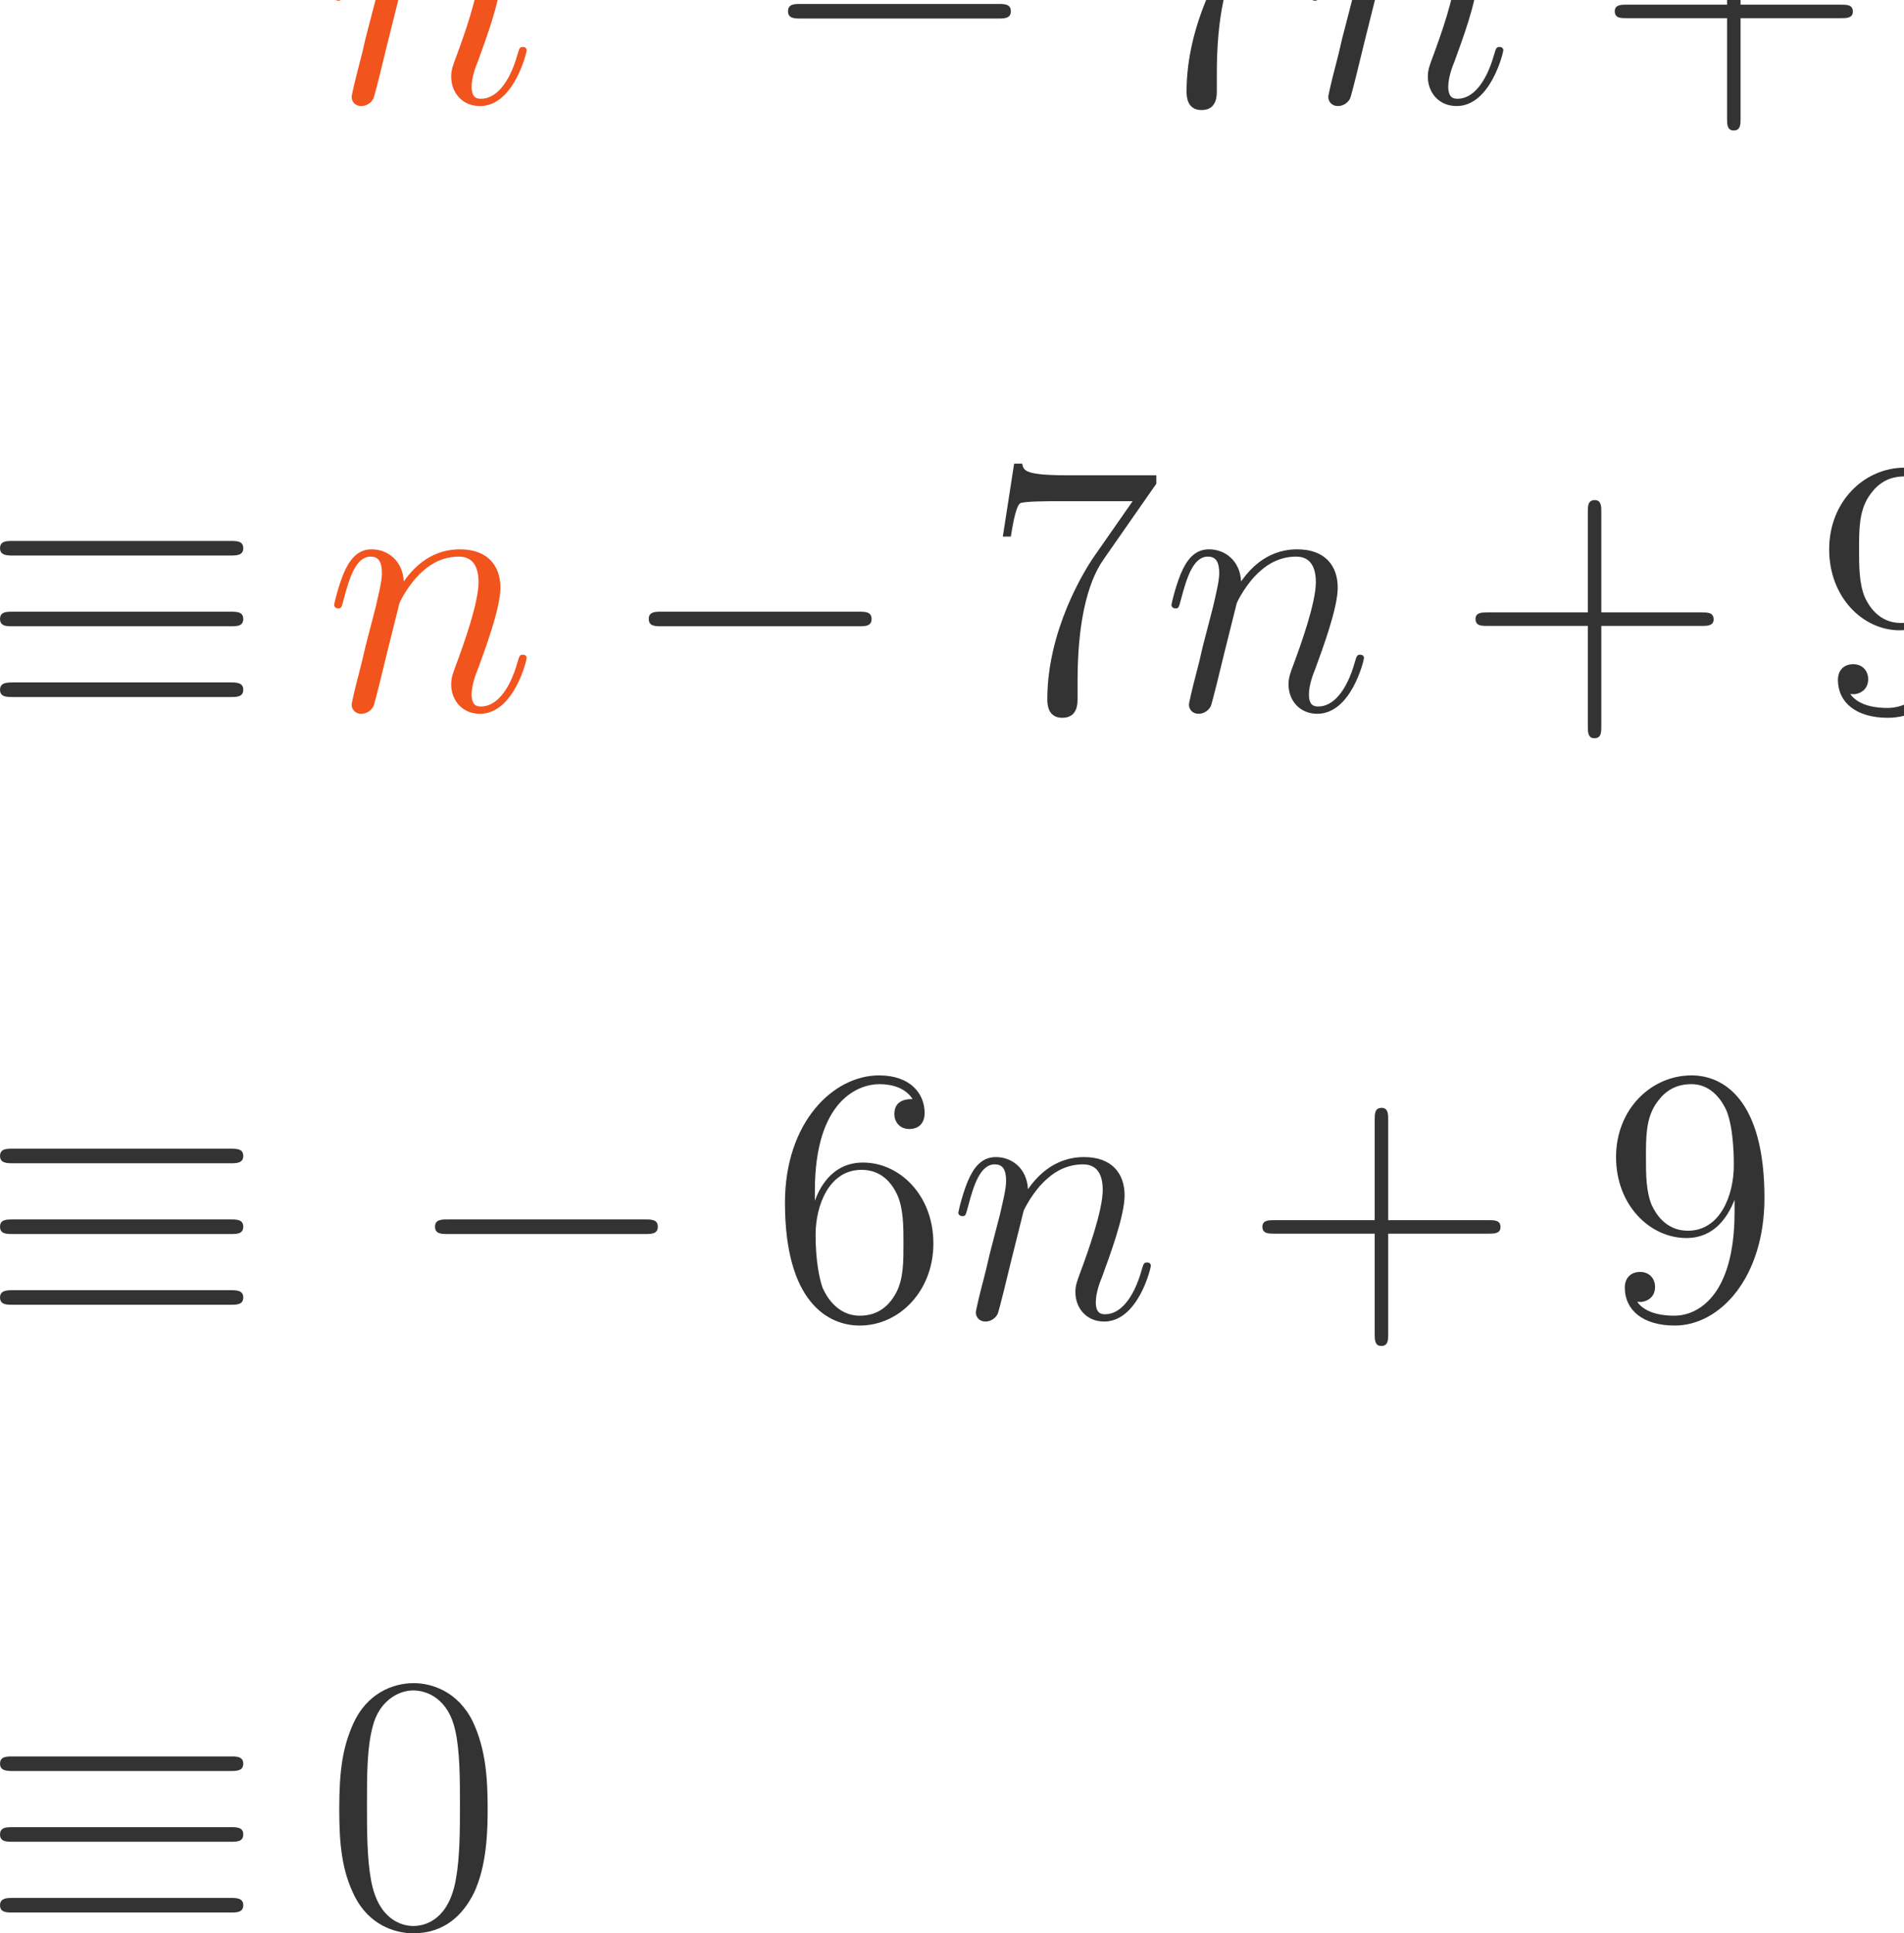 <?xml version="1.0" encoding="UTF-8" standalone="no"?>
<svg xmlns="http://www.w3.org/2000/svg" xmlns:xlink="http://www.w3.org/1999/xlink" version="1.1" width="83.3pt" height="84.58pt" viewBox="0 0 83.3 84.58">
  <g>
    <path transform="matrix(.004,0,0,-.004,0,84.58)" d="M 4368.61 21193.6 C 4376.58 21217.5 4476.3 21417 4623.86 21544.6 C 4727.56 21640.3 4863.17 21704.1 5018.72 21704.1 C 5178.25 21704.1 5234.09 21584.5 5234.09 21424.9 C 5234.09 21197.6 5070.56 20742.9 4990.8 20527.5 C 4954.91 20431.8 4934.95 20380 4934.95 20308.2 C 4934.95 20128.7 5058.59 19985.1 5250.05 19985.1 C 5620.97 19985.1 5760.56 20571.4 5760.56 20595.3 C 5760.56 20615.3 5744.61 20631.2 5720.67 20631.2 C 5684.78 20631.2 5680.8 20619.3 5660.84 20551.5 C 5569.11 20224.4 5417.56 20064.9 5262.02 20064.9 C 5222.13 20064.9 5158.31 20068.9 5158.31 20196.5 C 5158.31 20296.2 5202.19 20415.9 5226.11 20471.7 C 5305.88 20691.1 5473.39 21137.8 5473.39 21365.1 C 5473.39 21604.4 5333.8 21783.9 5030.69 21783.9 C 4675.72 21783.9 4488.27 21532.6 4416.47 21432.9 C 4404.5 21660.2 4240.98 21783.9 4065.48 21783.9 C 3937.86 21783.9 3850.13 21708.1 3782.31 21572.5 C 3710.53 21428.9 3654.69 21189.6 3654.69 21173.7 C 3654.69 21157.7 3670.64 21137.8 3698.56 21137.8 C 3730.47 21137.8 3734.45 21141.8 3758.39 21233.5 C 3822.2 21476.8 3893.98 21704.1 4053.53 21704.1 C 4145.27 21704.1 4177.17 21640.3 4177.17 21520.6 C 4177.17 21432.9 4137.28 21277.4 4109.36 21153.7 L 3997.69 20723 C 3981.73 20647.2 3937.86 20467.7 3917.92 20395.9 C 3890 20292.2 3846.13 20104.8 3846.13 20084.8 C 3846.13 20029 3890 19985.1 3949.83 19985.1 C 3997.69 19985.1 4053.53 20009 4085.44 20068.9 C 4093.41 20088.8 4129.31 20228.4 4149.25 20308.2 L 4236.98 20667.1 L 4368.61 21193.6 " fill="#f2541d"></path>
    <path transform="matrix(.004,0,0,-.004,0,84.58)" d="M 6681.94 22647.8 C 6909.27 22722.7 7070.06 22916.7 7070.06 23135.7 C 7070.06 23363.1 6826.09 23518.3 6559.97 23518.3 C 6279.97 23518.3 6069.28 23352 6069.28 23141.3 C 6069.28 23049.8 6130.27 22997.1 6210.67 22997.1 C 6296.61 22997.1 6352.05 23058.1 6352.05 23138.5 C 6352.05 23277.1 6221.75 23277.1 6180.17 23277.1 C 6266.11 23413 6449.08 23449 6548.88 23449 C 6662.55 23449 6815.02 23388 6815.02 23138.5 C 6815.02 23105.2 6809.47 22944.5 6737.39 22822.5 C 6654.22 22689.4 6559.97 22681.1 6490.66 22678.3 C 6468.48 22675.5 6401.95 22670 6382.55 22670 C 6360.36 22667.2 6340.97 22664.5 6340.97 22636.7 C 6340.97 22606.2 6360.36 22606.2 6407.5 22606.2 L 6529.47 22606.2 C 6756.8 22606.2 6859.38 22417.7 6859.38 22146 C 6859.38 21769 6668.08 21688.6 6546.11 21688.6 C 6426.91 21688.6 6218.98 21735.8 6121.95 21899.3 C 6218.98 21885.5 6304.92 21946.5 6304.92 22051.8 C 6304.92 22151.6 6230.08 22207 6149.67 22207 C 6083.14 22207 5994.44 22168.2 5994.44 22046.3 C 5994.44 21794 6252.25 21611 6554.42 21611 C 6892.64 21611 7144.91 21863.3 7144.91 22146 C 7144.91 22373.4 6970.25 22589.6 6681.94 22647.8 " fill="#f2541d"></path>
    <path transform="matrix(.004,0,0,-.004,0,84.58)" d="M 10916.3 20942.3 C 10984.2 20942.3 11055.9 20942.3 11055.9 21022.1 C 11055.9 21101.9 10984.2 21101.9 10916.3 21101.9 L 8758.63 21101.9 C 8690.83 21101.9 8619.03 21101.9 8619.03 21022.1 C 8619.03 20942.3 8690.83 20942.3 8758.63 20942.3 L 10916.3 20942.3 " fill="#333333"></path>
    <path transform="matrix(.004,0,0,-.004,0,84.58)" d="M 14170.5 22501.8 L 14170.5 22593.5 L 13209.3 22593.5 C 12726.7 22593.5 12718.7 22645.4 12702.8 22721.2 L 12615 22721.2 L 12491.4 21923.5 L 12579.1 21923.5 C 12591.1 21995.3 12627 22242.5 12678.8 22286.4 C 12710.7 22310.3 13009.9 22310.3 13065.7 22310.3 L 13911.2 22310.3 L 13488.5 21704.1 C 13380.8 21548.6 12978 20894.5 12978 20144.7 C 12978 20100.8 12978 19941.3 13141.5 19941.3 C 13309 19941.3 13309 20096.8 13309 20148.6 L 13309 20348.1 C 13309 20942.3 13404.7 21405 13592.2 21672.2 L 14170.5 22501.8 " fill="#333333"></path>
    <path transform="matrix(.004,0,0,-.004,0,84.58)" d="M 15050.6 21193.6 C 15058.6 21217.5 15158.3 21417 15305.9 21544.6 C 15409.6 21640.3 15545.2 21704.1 15700.7 21704.1 C 15860.3 21704.1 15916.1 21584.5 15916.1 21424.9 C 15916.1 21197.6 15752.6 20742.9 15672.8 20527.5 C 15636.9 20431.8 15617 20380 15617 20308.2 C 15617 20128.7 15740.6 19985.1 15932 19985.1 C 16303 19985.1 16442.6 20571.4 16442.6 20595.3 C 16442.6 20615.3 16426.6 20631.2 16402.7 20631.2 C 16366.8 20631.2 16362.8 20619.3 16342.8 20551.5 C 16251.1 20224.4 16099.6 20064.9 15944 20064.9 C 15904.1 20064.9 15840.3 20068.9 15840.3 20196.5 C 15840.3 20296.2 15884.2 20415.9 15908.1 20471.7 C 15987.9 20691.1 16155.4 21137.8 16155.4 21365.1 C 16155.4 21604.4 16015.8 21783.9 15712.7 21783.9 C 15357.7 21783.9 15170.3 21532.6 15098.5 21432.9 C 15086.5 21660.2 14923 21783.9 14747.5 21783.9 C 14619.9 21783.9 14532.1 21708.1 14464.3 21572.5 C 14392.5 21428.9 14336.7 21189.6 14336.7 21173.7 C 14336.7 21157.7 14352.6 21137.8 14380.6 21137.8 C 14412.5 21137.8 14416.5 21141.8 14440.4 21233.5 C 14504.2 21476.8 14576 21704.1 14735.5 21704.1 C 14827.3 21704.1 14859.2 21640.3 14859.2 21520.6 C 14859.2 21432.9 14819.3 21277.4 14791.4 21153.7 L 14679.7 20723 C 14663.7 20647.2 14619.9 20467.7 14599.9 20395.9 C 14572 20292.2 14528.1 20104.8 14528.1 20084.8 C 14528.1 20029 14572 19985.1 14631.8 19985.1 C 14679.7 19985.1 14735.5 20009 14767.4 20068.9 C 14775.4 20088.8 14811.3 20228.4 14831.3 20308.2 L 14919 20667.1 L 15050.6 21193.6 " fill="#333333"></path>
    <path transform="matrix(.004,0,0,-.004,0,84.58)" d="M 19037.4 20946.3 L 20138.2 20946.3 C 20194 20946.3 20265.8 20946.3 20265.8 21018.1 C 20265.8 21093.9 20198 21093.9 20138.2 21093.9 L 19037.4 21093.9 L 19037.4 22194.7 C 19037.4 22250.5 19037.4 22322.3 18965.6 22322.3 C 18889.8 22322.3 18889.8 22254.5 18889.8 22194.7 L 18889.8 21093.9 L 17789 21093.9 C 17733.2 21093.9 17661.4 21093.9 17661.4 21022.1 C 17661.4 20946.3 17729.2 20946.3 17789 20946.3 L 18889.8 20946.3 L 18889.8 19845.5 C 18889.8 19789.7 18889.8 19717.9 18961.6 19717.9 C 19037.4 19717.9 19037.4 19785.7 19037.4 19845.5 L 19037.4 20946.3 " fill="#333333"></path>
    <path transform="matrix(.004,0,0,-.004,0,84.58)" d="M 22826.8 21185.6 C 22826.8 20244.4 22408 20048.9 22168.7 20048.9 C 22072.9 20048.9 21861.6 20060.9 21761.8 20200.5 L 21785.8 20200.5 C 21813.7 20192.5 21957.3 20216.4 21957.3 20364 C 21957.3 20451.8 21897.5 20527.5 21793.8 20527.5 C 21690.1 20527.5 21626.3 20459.7 21626.3 20356 C 21626.3 20108.8 21825.7 19941.3 22172.7 19941.3 C 22671.2 19941.3 23153.8 20471.7 23153.8 21337.2 C 23153.8 22410.1 22707.1 22677.3 22356.1 22677.3 C 21917.4 22677.3 21530.5 22310.3 21530.5 21783.9 C 21530.5 21257.4 21901.4 20898.5 22300.3 20898.5 C 22595.4 20898.5 22747 21113.8 22826.8 21317.2 L 22826.8 21185.6 Z M 22316.2 20978.2 C 22065 20978.2 21957.3 21181.6 21921.4 21257.4 C 21857.6 21409 21857.6 21600.4 21857.6 21779.9 C 21857.6 22003.2 21857.6 22194.7 21961.3 22358.2 C 22033.1 22465.9 22140.8 22581.6 22356.1 22581.6 C 22583.5 22581.6 22699.1 22382.1 22739 22290.4 C 22818.8 22095 22818.8 21756 22818.8 21696.1 C 22818.8 21361.1 22667.2 20978.2 22316.2 20978.2 " fill="#333333"></path>
    <path transform="matrix(.004,0,0,-.004,0,84.58)" d="M 2517.03 15069.1 C 2584.84 15069.1 2660.63 15069.1 2660.63 15148.8 C 2660.63 15228.6 2588.83 15228.6 2521.03 15228.6 L 139.953 15228.6 C 72.156 15228.6 .359 15228.6 .359 15148.8 C .359 15069.1 80.125 15069.1 143.938 15069.1 L 2517.03 15069.1 Z M 2521.03 13521.6 C 2588.83 13521.6 2660.63 13521.6 2660.63 13601.3 C 2660.63 13681.1 2584.84 13681.1 2517.03 13681.1 L 143.938 13681.1 C 80.125 13681.1 .359 13681.1 .359 13601.3 C .359 13521.6 72.156 13521.6 139.953 13521.6 L 2521.03 13521.6 Z M 2521.03 14295.3 C 2588.83 14295.3 2660.63 14295.3 2660.63 14375.1 C 2660.63 14454.9 2588.83 14454.9 2521.03 14454.9 L 139.953 14454.9 C 72.156 14454.9 .359 14454.9 .359 14375.1 C .359 14295.3 72.156 14295.3 139.953 14295.3 L 2521.03 14295.3 " fill="#333333"></path>
    <path transform="matrix(.004,0,0,-.004,0,84.58)" d="M 4368.61 14546.6 C 4376.58 14570.5 4476.3 14770 4623.86 14897.6 C 4727.56 14993.3 4863.17 15057.1 5018.72 15057.1 C 5178.25 15057.1 5234.09 14937.5 5234.09 14777.9 C 5234.09 14550.6 5070.56 14095.9 4990.8 13880.5 C 4954.91 13784.8 4934.95 13733 4934.95 13661.2 C 4934.95 13481.7 5058.59 13338.1 5250.05 13338.1 C 5620.97 13338.1 5760.56 13924.4 5760.56 13948.3 C 5760.56 13968.3 5744.61 13984.2 5720.67 13984.2 C 5684.78 13984.2 5680.8 13972.3 5660.84 13904.5 C 5569.11 13577.4 5417.56 13417.9 5262.02 13417.9 C 5222.13 13417.9 5158.31 13421.9 5158.31 13549.5 C 5158.31 13649.2 5202.19 13768.9 5226.11 13824.7 C 5305.88 14044.1 5473.39 14490.8 5473.39 14718.1 C 5473.39 14957.4 5333.8 15136.9 5030.69 15136.9 C 4675.72 15136.9 4488.27 14885.6 4416.47 14785.9 C 4404.5 15013.2 4240.98 15136.9 4065.48 15136.9 C 3937.86 15136.9 3850.13 15061.1 3782.31 14925.5 C 3710.53 14781.9 3654.69 14542.6 3654.69 14526.7 C 3654.69 14510.7 3670.64 14490.8 3698.56 14490.8 C 3730.47 14490.8 3734.45 14494.8 3758.39 14586.5 C 3822.2 14829.8 3893.98 15057.1 4053.53 15057.1 C 4145.27 15057.1 4177.17 14993.3 4177.17 14873.6 C 4177.17 14785.9 4137.28 14630.4 4109.36 14506.7 L 3997.69 14076 C 3981.73 14000.2 3937.86 13820.7 3917.92 13748.9 C 3890 13645.2 3846.13 13457.8 3846.13 13437.8 C 3846.13 13382 3890 13338.1 3949.83 13338.1 C 3997.69 13338.1 4053.53 13362 4085.44 13421.9 C 4093.41 13441.8 4129.31 13581.4 4149.25 13661.2 L 4236.98 14020.1 L 4368.61 14546.6 " fill="#f2541d"></path>
    <path transform="matrix(.004,0,0,-.004,0,84.58)" d="M 9393.34 14295.3 C 9461.16 14295.3 9532.94 14295.3 9532.94 14375.1 C 9532.94 14454.9 9461.16 14454.9 9393.34 14454.9 L 7235.63 14454.9 C 7167.83 14454.9 7096.03 14454.9 7096.03 14375.1 C 7096.03 14295.3 7167.83 14295.3 7235.63 14295.3 L 9393.34 14295.3 " fill="#333333"></path>
    <path transform="matrix(.004,0,0,-.004,0,84.58)" d="M 12647.5 15854.8 L 12647.5 15946.5 L 11686.3 15946.5 C 11203.7 15946.5 11195.7 15998.4 11179.8 16074.2 L 11092 16074.2 L 10968.4 15276.5 L 11056.1 15276.5 C 11068.1 15348.3 11104 15595.5 11155.8 15639.4 C 11187.7 15663.3 11486.9 15663.3 11542.7 15663.3 L 12388.2 15663.3 L 11965.5 15057.1 C 11857.8 14901.6 11455 14247.5 11455 13497.7 C 11455 13453.8 11455 13294.3 11618.5 13294.3 C 11786 13294.3 11786 13449.8 11786 13501.6 L 11786 13701.1 C 11786 14295.3 11881.7 14758 12069.2 15025.2 L 12647.5 15854.8 " fill="#333333"></path>
    <path transform="matrix(.004,0,0,-.004,0,84.58)" d="M 13526.6 14546.6 C 13534.6 14570.5 13634.3 14770 13781.9 14897.6 C 13885.6 14993.3 14021.2 15057.1 14176.7 15057.1 C 14336.3 15057.1 14392.1 14937.5 14392.1 14777.9 C 14392.1 14550.6 14228.6 14095.9 14148.8 13880.5 C 14112.9 13784.8 14093 13733 14093 13661.2 C 14093 13481.7 14216.6 13338.1 14408 13338.1 C 14779 13338.1 14918.6 13924.4 14918.6 13948.3 C 14918.6 13968.3 14902.6 13984.2 14878.7 13984.2 C 14842.8 13984.2 14838.8 13972.3 14818.8 13904.5 C 14727.1 13577.4 14575.6 13417.9 14420 13417.9 C 14380.1 13417.9 14316.3 13421.9 14316.3 13549.5 C 14316.3 13649.2 14360.2 13768.9 14384.1 13824.7 C 14463.9 14044.1 14631.4 14490.8 14631.4 14718.1 C 14631.4 14957.4 14491.8 15136.9 14188.7 15136.9 C 13833.7 15136.9 13646.3 14885.6 13574.5 14785.9 C 13562.5 15013.2 13399 15136.9 13223.5 15136.9 C 13095.9 15136.9 13008.1 15061.1 12940.3 14925.5 C 12868.5 14781.9 12812.7 14542.6 12812.7 14526.7 C 12812.7 14510.7 12828.6 14490.8 12856.6 14490.8 C 12888.5 14490.8 12892.5 14494.8 12916.4 14586.5 C 12980.2 14829.8 13052 15057.1 13211.5 15057.1 C 13303.3 15057.1 13335.2 14993.3 13335.2 14873.6 C 13335.2 14785.9 13295.3 14630.4 13267.4 14506.7 L 13155.7 14076 C 13139.7 14000.2 13095.9 13820.7 13075.9 13748.9 C 13048 13645.2 13004.1 13457.8 13004.1 13437.8 C 13004.1 13382 13048 13338.1 13107.8 13338.1 C 13155.7 13338.1 13211.5 13362 13243.4 13421.9 C 13251.4 13441.8 13287.3 13581.4 13307.3 13661.2 L 13395 14020.1 L 13526.6 14546.6 " fill="#333333"></path>
    <path transform="matrix(.004,0,0,-.004,0,84.58)" d="M 17514.4 14299.3 L 18615.2 14299.3 C 18671 14299.3 18742.8 14299.3 18742.8 14371.1 C 18742.8 14446.9 18675 14446.9 18615.2 14446.9 L 17514.4 14446.9 L 17514.4 15547.7 C 17514.4 15603.5 17514.4 15675.3 17442.6 15675.3 C 17366.8 15675.3 17366.8 15607.5 17366.8 15547.7 L 17366.8 14446.9 L 16266 14446.9 C 16210.2 14446.9 16138.4 14446.9 16138.4 14375.1 C 16138.4 14299.3 16206.2 14299.3 16266 14299.3 L 17366.8 14299.3 L 17366.8 13198.5 C 17366.8 13142.7 17366.8 13070.9 17438.6 13070.9 C 17514.4 13070.9 17514.4 13138.7 17514.4 13198.5 L 17514.4 14299.3 " fill="#333333"></path>
    <path transform="matrix(.004,0,0,-.004,0,84.58)" d="M 21302.8 14538.6 C 21302.8 13597.4 20884 13401.9 20644.7 13401.9 C 20548.9 13401.9 20337.6 13413.9 20237.8 13553.5 L 20261.8 13553.5 C 20289.7 13545.5 20433.3 13569.4 20433.3 13717 C 20433.3 13804.8 20373.5 13880.5 20269.8 13880.5 C 20166.1 13880.5 20102.3 13812.7 20102.3 13709 C 20102.3 13461.8 20301.7 13294.3 20648.7 13294.3 C 21147.2 13294.3 21629.8 13824.7 21629.8 14690.2 C 21629.8 15763.1 21183.1 16030.3 20832.1 16030.3 C 20393.4 16030.3 20006.5 15663.3 20006.5 15136.9 C 20006.5 14610.4 20377.4 14251.5 20776.3 14251.5 C 21071.4 14251.5 21223 14466.8 21302.8 14670.2 L 21302.8 14538.6 Z M 20792.2 14331.2 C 20541 14331.2 20433.3 14534.6 20397.4 14610.4 C 20333.6 14762 20333.6 14953.4 20333.6 15132.9 C 20333.6 15356.2 20333.6 15547.7 20437.3 15711.2 C 20509.1 15818.9 20616.8 15934.6 20832.1 15934.6 C 21059.5 15934.6 21175.1 15735.1 21215 15643.4 C 21294.8 15448 21294.8 15109 21294.8 15049.1 C 21294.8 14714.1 21143.2 14331.2 20792.2 14331.2 " fill="#333333"></path>
    <path transform="matrix(.004,0,0,-.004,0,84.58)" d="M 2517.03 8422.08 C 2584.84 8422.08 2660.63 8422.08 2660.63 8501.84 C 2660.63 8581.61 2588.83 8581.61 2521.03 8581.61 L 139.953 8581.61 C 72.156 8581.61 .359 8581.61 .359 8501.84 C .359 8422.08 80.125 8422.08 143.938 8422.08 L 2517.03 8422.08 Z M 2521.03 6874.58 C 2588.83 6874.58 2660.63 6874.58 2660.63 6954.34 C 2660.63 7034.13 2584.84 7034.13 2517.03 7034.13 L 143.938 7034.13 C 80.125 7034.13 .359 7034.13 .359 6954.34 C .359 6874.58 72.156 6874.58 139.953 6874.58 L 2521.03 6874.58 Z M 2521.03 7648.33 C 2588.83 7648.33 2660.63 7648.33 2660.63 7728.09 C 2660.63 7807.86 2588.83 7807.86 2521.03 7807.86 L 139.953 7807.86 C 72.156 7807.86 .359 7807.86 .359 7728.09 C .359 7648.33 72.156 7648.33 139.953 7648.33 L 2521.03 7648.33 " fill="#333333"></path>
    <path transform="matrix(.004,0,0,-.004,0,84.58)" d="M 7055.34 7648.33 C 7123.16 7648.33 7194.94 7648.33 7194.94 7728.09 C 7194.94 7807.86 7123.16 7807.86 7055.34 7807.86 L 4897.63 7807.86 C 4829.83 7807.86 4758.03 7807.86 4758.03 7728.09 C 4758.03 7648.33 4829.83 7648.33 4897.63 7648.33 L 7055.34 7648.33 " fill="#333333"></path>
    <path transform="matrix(.004,0,0,-.004,0,84.58)" d="M 8912.58 8118.95 C 8912.58 9128.02 9403.14 9287.56 9618.52 9287.56 C 9762.09 9287.56 9905.69 9243.69 9981.47 9124.03 C 9933.59 9124.03 9782.05 9124.03 9782.05 8960.52 C 9782.05 8872.77 9841.88 8796.98 9945.56 8796.98 C 10045.3 8796.98 10113.1 8856.81 10113.1 8972.47 C 10113.1 9179.88 9961.52 9383.28 9614.53 9383.28 C 9111.98 9383.28 8585.53 8868.78 8585.53 7991.33 C 8585.53 6894.53 9064.13 6647.25 9403.14 6647.25 C 9837.88 6647.25 10208.8 7026.14 10208.8 7544.63 C 10208.8 8075.09 9837.88 8430.05 9439.05 8430.05 C 9084.08 8430.05 8952.45 8122.95 8912.58 8011.28 L 8912.58 8118.95 Z M 9403.14 6754.94 C 9151.88 6754.94 9032.22 6978.28 8996.33 7062.03 C 8960.44 7165.73 8920.55 7361.17 8920.55 7640.36 C 8920.55 7955.44 9064.13 8350.28 9423.09 8350.28 C 9642.45 8350.28 9758.11 8202.72 9817.94 8067.11 C 9881.75 7919.55 9881.75 7720.13 9881.75 7548.63 C 9881.75 7345.22 9881.75 7165.73 9805.97 7014.17 C 9706.27 6822.73 9562.69 6754.94 9403.14 6754.94 " fill="#333333"></path>
    <path transform="matrix(.004,0,0,-.004,0,84.58)" d="M 11195.6 7899.59 C 11203.6 7923.53 11303.3 8122.95 11450.9 8250.58 C 11554.6 8346.3 11690.2 8410.11 11845.7 8410.11 C 12005.3 8410.11 12061.1 8290.47 12061.1 8130.92 C 12061.1 7903.59 11897.6 7448.91 11817.8 7233.53 C 11781.9 7137.81 11762 7085.97 11762 7014.17 C 11762 6834.7 11885.6 6691.11 12077 6691.11 C 12448 6691.11 12587.6 7277.41 12587.6 7301.34 C 12587.6 7321.28 12571.6 7337.23 12547.7 7337.23 C 12511.8 7337.23 12507.8 7325.27 12487.8 7257.47 C 12396.1 6930.42 12244.6 6770.89 12089 6770.89 C 12049.1 6770.89 11985.3 6774.88 11985.3 6902.5 C 11985.3 7002.2 12029.2 7121.86 12053.1 7177.7 C 12132.9 7397.06 12300.4 7843.77 12300.4 8071.09 C 12300.4 8310.41 12160.8 8489.88 11857.7 8489.88 C 11502.7 8489.88 11315.3 8238.61 11243.5 8138.91 C 11231.5 8366.23 11068 8489.88 10892.5 8489.88 C 10764.9 8489.88 10677.1 8414.09 10609.3 8278.5 C 10537.5 8134.91 10481.7 7895.61 10481.7 7879.66 C 10481.7 7863.7 10497.6 7843.77 10525.6 7843.77 C 10557.5 7843.77 10561.5 7847.75 10585.4 7939.48 C 10649.2 8182.78 10721 8410.11 10880.5 8410.11 C 10972.3 8410.11 11004.2 8346.3 11004.2 8226.64 C 11004.2 8138.91 10964.3 7983.36 10936.4 7859.72 L 10824.7 7428.97 C 10808.7 7353.19 10764.9 7173.72 10744.9 7101.92 C 10717 6998.22 10673.1 6810.77 10673.1 6790.83 C 10673.1 6734.98 10717 6691.11 10776.8 6691.11 C 10824.7 6691.11 10880.5 6715.05 10912.4 6774.88 C 10920.4 6794.81 10956.3 6934.41 10976.3 7014.17 L 11064 7373.13 L 11195.6 7899.59 " fill="#333333"></path>
    <path transform="matrix(.004,0,0,-.004,0,84.58)" d="M 15183.4 7652.31 L 16284.2 7652.31 C 16340 7652.31 16411.8 7652.31 16411.8 7724.11 C 16411.8 7799.89 16344 7799.89 16284.2 7799.89 L 15183.4 7799.89 L 15183.4 8900.69 C 15183.4 8956.52 15183.4 9028.31 15111.6 9028.31 C 15035.8 9028.31 15035.8 8960.52 15035.8 8900.69 L 15035.8 7799.89 L 13935 7799.89 C 13879.2 7799.89 13807.4 7799.89 13807.4 7728.09 C 13807.4 7652.31 13875.2 7652.31 13935 7652.31 L 15035.8 7652.31 L 15035.8 6551.52 C 15035.8 6495.69 15035.8 6423.89 15107.6 6423.89 C 15183.4 6423.89 15183.4 6491.7 15183.4 6551.52 L 15183.4 7652.31 " fill="#333333"></path>
    <path transform="matrix(.004,0,0,-.004,0,84.58)" d="M 18971.8 7891.63 C 18971.8 6950.36 18553 6754.94 18313.7 6754.94 C 18217.9 6754.94 18006.6 6766.89 17906.8 6906.48 L 17930.8 6906.48 C 17958.7 6898.52 18102.3 6922.44 18102.3 7070.02 C 18102.3 7157.77 18042.5 7233.53 17938.8 7233.53 C 17835.1 7233.53 17771.3 7165.73 17771.3 7062.03 C 17771.3 6814.75 17970.7 6647.25 18317.7 6647.25 C 18816.2 6647.25 19298.8 7177.7 19298.8 8043.19 C 19298.8 9116.06 18852.1 9383.28 18501.1 9383.28 C 18062.4 9383.28 17675.5 9016.34 17675.5 8489.88 C 17675.5 7963.41 18046.4 7604.45 18445.3 7604.45 C 18740.4 7604.45 18892 7819.83 18971.8 8023.23 L 18971.8 7891.63 Z M 18461.2 7684.22 C 18210 7684.22 18102.3 7887.64 18066.4 7963.41 C 18002.6 8114.97 18002.6 8306.42 18002.6 8485.89 C 18002.6 8709.23 18002.6 8900.69 18106.3 9064.2 C 18178.1 9171.89 18285.8 9287.56 18501.1 9287.56 C 18728.5 9287.56 18844.1 9088.14 18884 8996.41 C 18963.8 8800.97 18963.8 8461.97 18963.8 8402.14 C 18963.8 8067.11 18812.2 7684.22 18461.2 7684.22 " fill="#333333"></path>
    <path transform="matrix(.004,0,0,-.004,0,84.58)" d="M 2517.03 1775.08 C 2584.84 1775.08 2660.63 1775.08 2660.63 1854.84 C 2660.63 1934.61 2588.83 1934.61 2521.03 1934.61 L 139.953 1934.61 C 72.156 1934.61 .359 1934.61 .359 1854.84 C .359 1775.08 80.125 1775.08 143.938 1775.08 L 2517.03 1775.08 Z M 2521.03 227.578 C 2588.83 227.578 2660.63 227.578 2660.63 307.344 C 2660.63 387.125 2584.84 387.125 2517.03 387.125 L 143.938 387.125 C 80.125 387.125 .359 387.125 .359 307.344 C .359 227.578 72.156 227.578 139.953 227.578 L 2521.03 227.578 Z M 2521.03 1001.33 C 2588.83 1001.33 2660.63 1001.33 2660.63 1081.09 C 2660.63 1160.86 2588.83 1160.86 2521.03 1160.86 L 139.953 1160.86 C 72.156 1160.86 .359 1160.86 .359 1081.09 C .359 1001.33 72.156 1001.33 139.953 1001.33 L 2521.03 1001.33 " fill="#333333"></path>
    <path transform="matrix(.004,0,0,-.004,0,84.58)" d="M 5333.8 1360.28 C 5333.8 1691.33 5313.86 2014.38 5170.28 2317.5 C 5006.75 2648.53 4719.59 2736.28 4524.16 2736.28 C 4292.83 2736.28 4009.66 2620.61 3862.08 2289.58 C 3750.41 2038.31 3710.53 1791.03 3710.53 1360.28 C 3710.53 973.406 3738.44 682.266 3882.03 399.078 C 4037.58 95.969 4312.77 .25 4520.17 .25 C 4867.16 .25 5066.58 207.641 5182.23 438.969 C 5325.83 738.094 5333.8 1128.95 5333.8 1360.28 Z M 4520.17 80.016 C 4392.53 80.016 4133.3 151.797 4057.52 586.531 C 4013.64 825.844 4013.64 1128.95 4013.64 1408.14 C 4013.64 1735.19 4013.64 2030.33 4077.45 2265.66 C 4145.27 2532.88 4348.67 2656.52 4520.17 2656.52 C 4671.72 2656.52 4903.05 2564.78 4978.83 2221.78 C 5030.69 1994.44 5030.69 1679.36 5030.69 1408.14 C 5030.69 1140.92 5030.69 837.813 4986.81 594.516 C 4911.03 155.797 4659.77 80.016 4520.17 80.016 " fill="#333333"></path>
  </g>
</svg>
